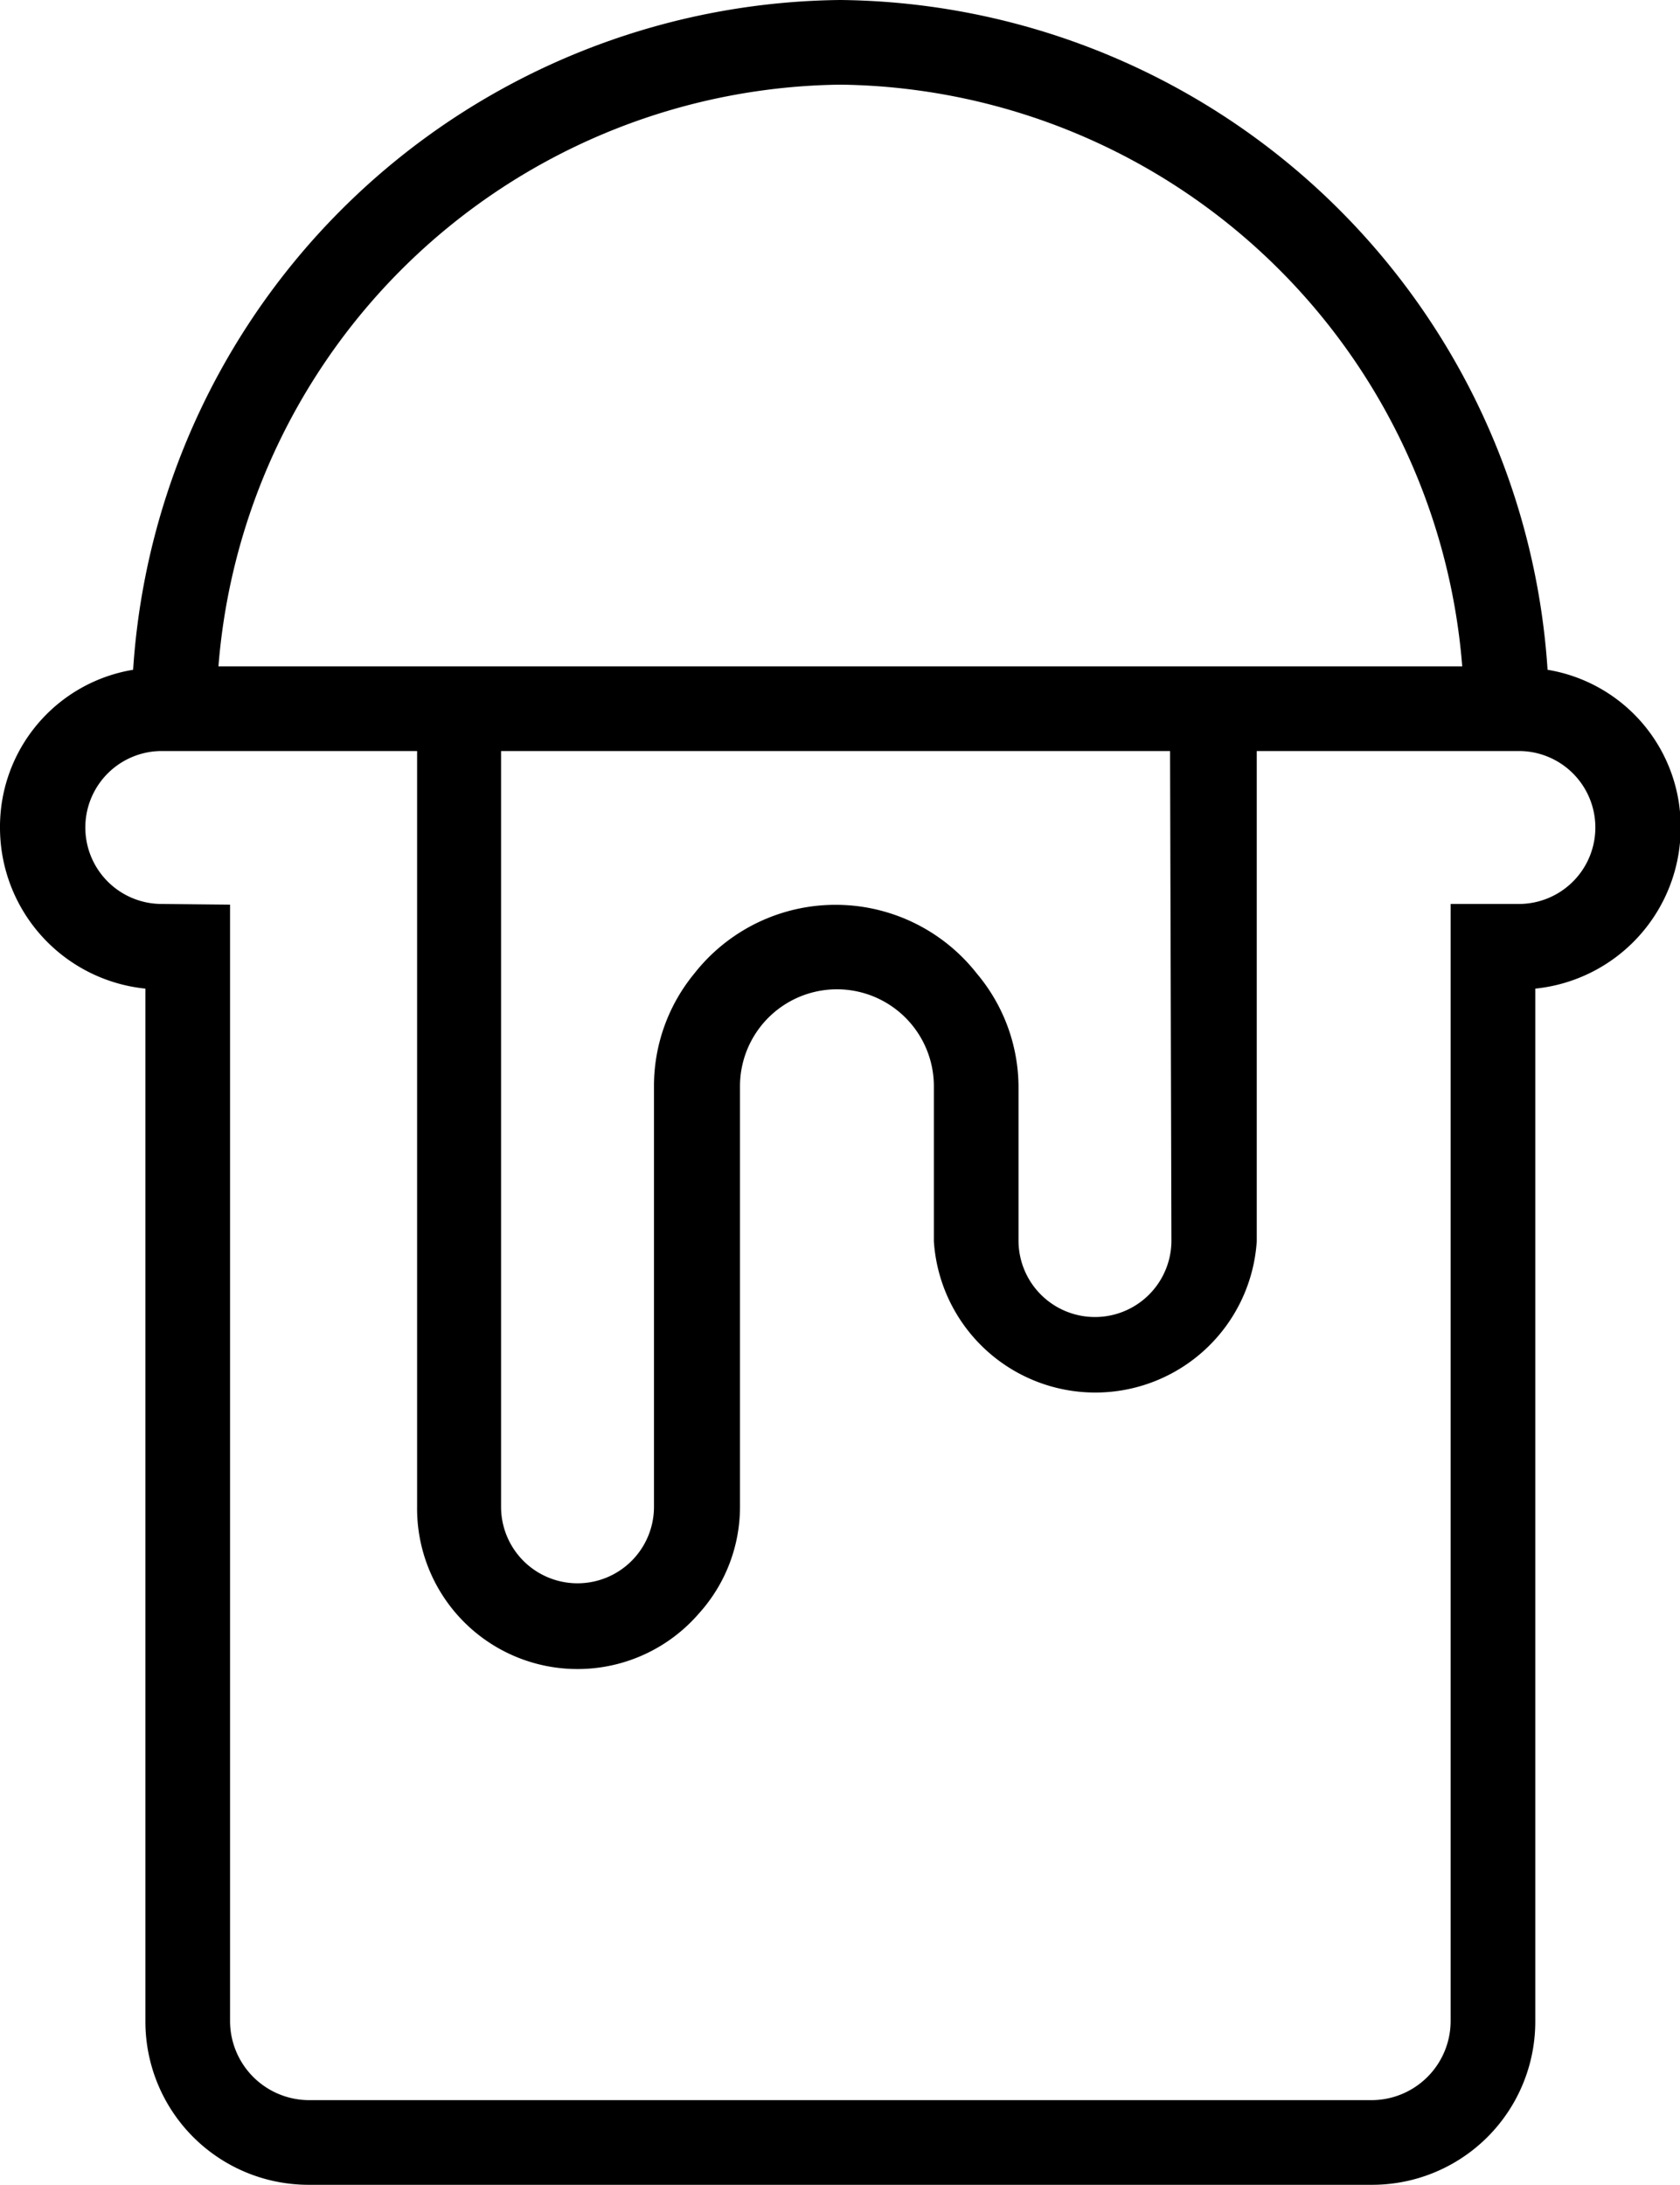 <svg id="Capa_1" data-name="Capa 1" xmlns="http://www.w3.org/2000/svg" viewBox="0 0 24.61 32"><path d="M26.36,9.81A10.49,10.49,0,0,0,16,0,10.49,10.49,0,0,0,5.64,9.81a2.33,2.33,0,0,0-1.95,2.32,2.37,2.37,0,0,0,2.13,2.35V29.61A2.39,2.39,0,0,0,8.21,32H23.79a2.39,2.39,0,0,0,2.39-2.39V14.48a2.37,2.37,0,0,0,2.13-2.35A2.33,2.33,0,0,0,26.36,9.81ZM16,1.24a9.25,9.25,0,0,1,9.11,8.52H6.89A9.25,9.25,0,0,1,16,1.24Zm-9.94,12a1.12,1.12,0,0,1,0-2.24H9.8V22.07a2.35,2.35,0,0,0,4.13,1.56,2.33,2.33,0,0,0,.6-1.56V15.91a1.42,1.42,0,0,1,2.84,0v2.27a2.37,2.37,0,0,0,4.73,0V11h3.84a1.12,1.12,0,0,1,0,2.24h-1V29.61a1.16,1.16,0,0,1-1.15,1.15H8.21a1.16,1.16,0,0,1-1.15-1.15V13.25Zm14.79,4.93a1.12,1.12,0,1,1-2.24,0V15.91A2.59,2.59,0,0,0,18,14.26a2.63,2.63,0,0,0-4.14,0,2.59,2.59,0,0,0-.59,1.65v6.16a1.12,1.12,0,0,1-2.24,0V11h9.8Z" transform="translate(-3.69 0)"/></svg>